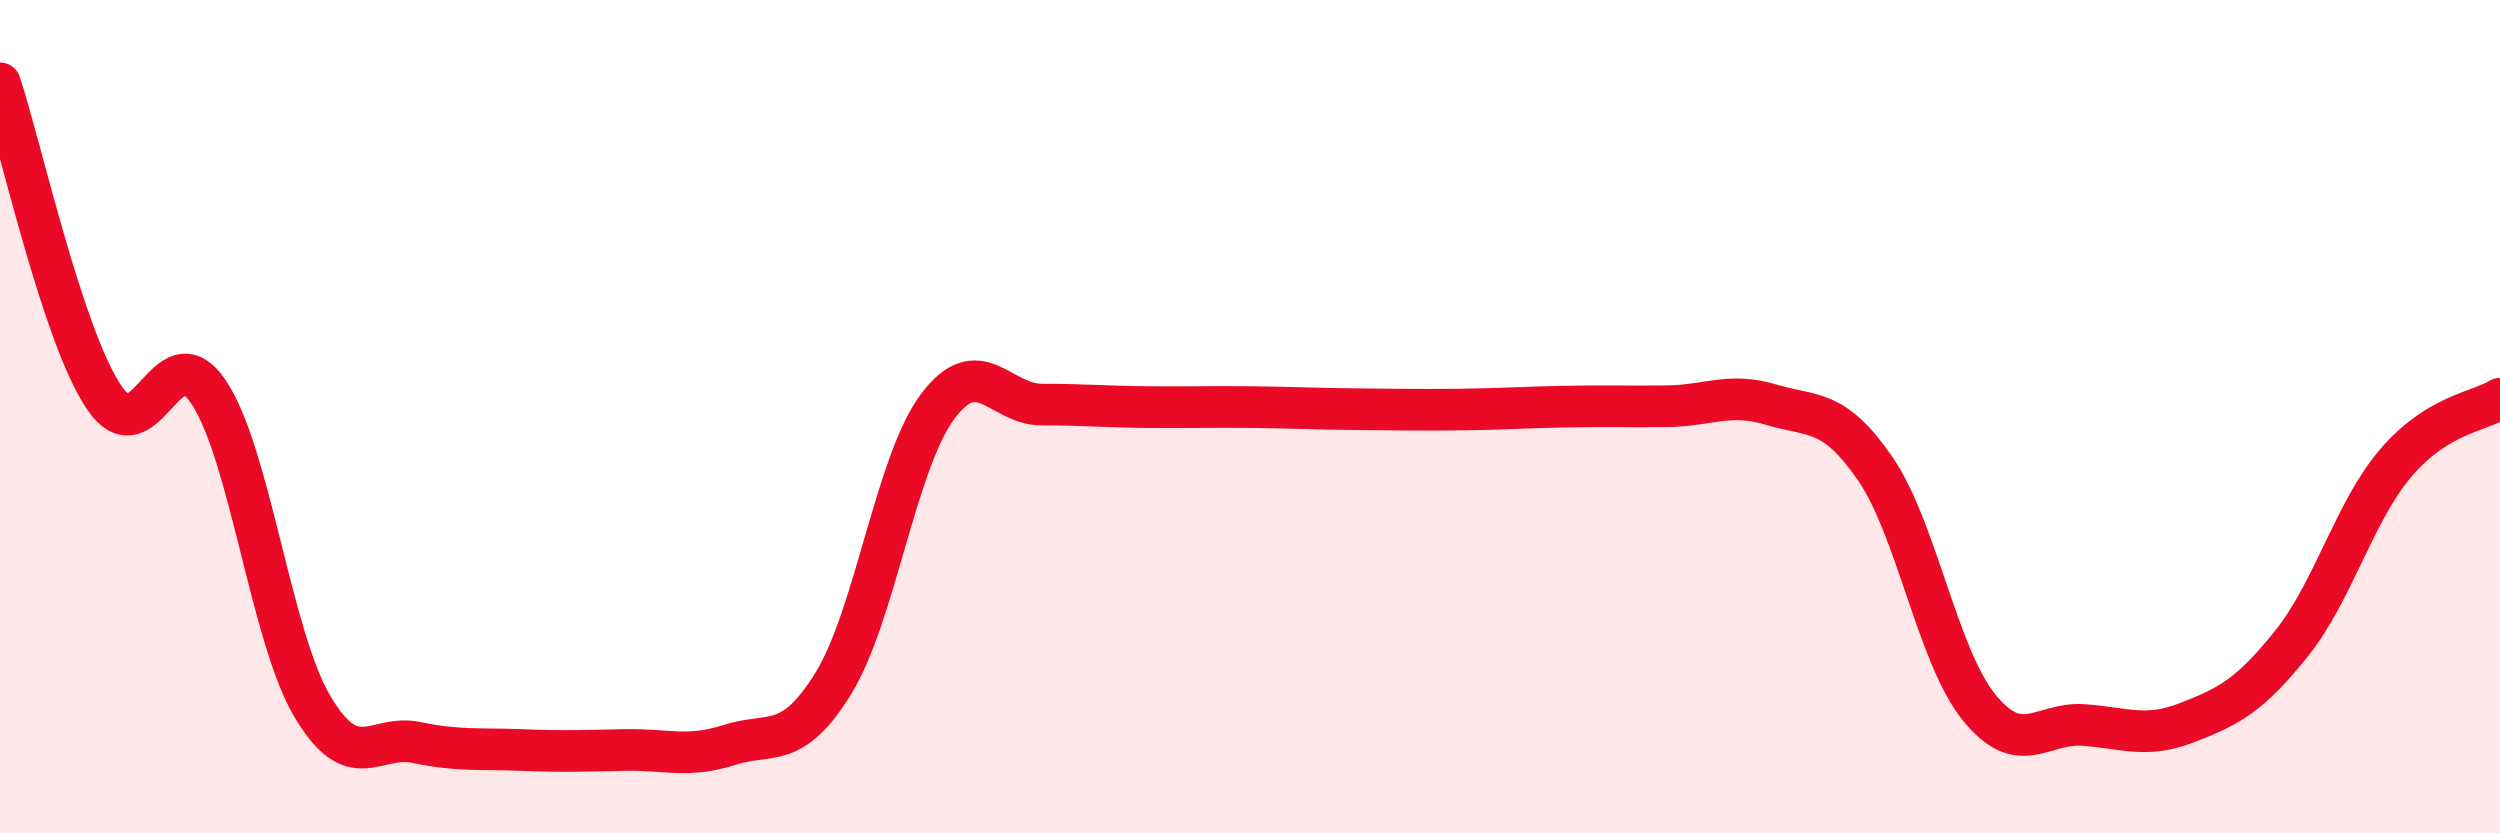 
    <svg width="60" height="20" viewBox="0 0 60 20" xmlns="http://www.w3.org/2000/svg">
      <path
        d="M 0,2 C 0.5,3.51 1.5,8.06 2.5,9.54 C 3.5,11.02 4,7.92 5,9.4 C 6,10.88 6.5,15.28 7.5,16.96 C 8.5,18.64 9,17.61 10,17.82 C 11,18.03 11.5,17.96 12.5,18 C 13.5,18.04 14,18.02 15,18 C 16,17.98 16.5,18.2 17.5,17.88 C 18.5,17.56 19,18.02 20,16.4 C 21,14.78 21.5,11.1 22.5,9.76 C 23.5,8.42 24,9.71 25,9.71 C 26,9.71 26.5,9.76 27.5,9.77 C 28.5,9.78 29,9.76 30,9.77 C 31,9.78 31.5,9.81 32.5,9.82 C 33.5,9.83 34,9.84 35,9.83 C 36,9.82 36.5,9.78 37.5,9.76 C 38.5,9.74 39,9.76 40,9.75 C 41,9.74 41.5,9.41 42.5,9.71 C 43.5,10.01 44,9.79 45,11.24 C 46,12.69 46.5,15.75 47.5,16.98 C 48.5,18.21 49,17.33 50,17.4 C 51,17.47 51.5,17.73 52.5,17.34 C 53.5,16.95 54,16.69 55,15.44 C 56,14.19 56.5,12.28 57.5,11.11 C 58.5,9.94 59.5,9.88 60,9.57L60 20L0 20Z"
        fill="#EB0A25"
        opacity="0.1"
        stroke-linecap="round"
        stroke-linejoin="round"
      />
      <path
        d="M 0,2 C 0.5,3.51 1.5,8.06 2.5,9.54 C 3.5,11.02 4,7.92 5,9.4 C 6,10.88 6.5,15.28 7.5,16.96 C 8.5,18.64 9,17.61 10,17.82 C 11,18.03 11.5,17.96 12.5,18 C 13.5,18.04 14,18.02 15,18 C 16,17.98 16.5,18.2 17.5,17.88 C 18.5,17.56 19,18.02 20,16.4 C 21,14.78 21.5,11.1 22.5,9.76 C 23.5,8.42 24,9.71 25,9.71 C 26,9.71 26.5,9.76 27.5,9.77 C 28.5,9.78 29,9.76 30,9.77 C 31,9.78 31.5,9.81 32.5,9.82 C 33.5,9.83 34,9.84 35,9.83 C 36,9.82 36.5,9.78 37.5,9.76 C 38.5,9.74 39,9.76 40,9.75 C 41,9.74 41.5,9.41 42.5,9.71 C 43.5,10.01 44,9.79 45,11.24 C 46,12.69 46.5,15.75 47.5,16.98 C 48.5,18.21 49,17.33 50,17.4 C 51,17.47 51.5,17.73 52.5,17.34 C 53.5,16.95 54,16.69 55,15.44 C 56,14.19 56.5,12.28 57.5,11.11 C 58.5,9.94 59.5,9.88 60,9.57"
        stroke="#EB0A25"
        stroke-width="1"
        fill="none"
        stroke-linecap="round"
        stroke-linejoin="round"
      />
    </svg>
  